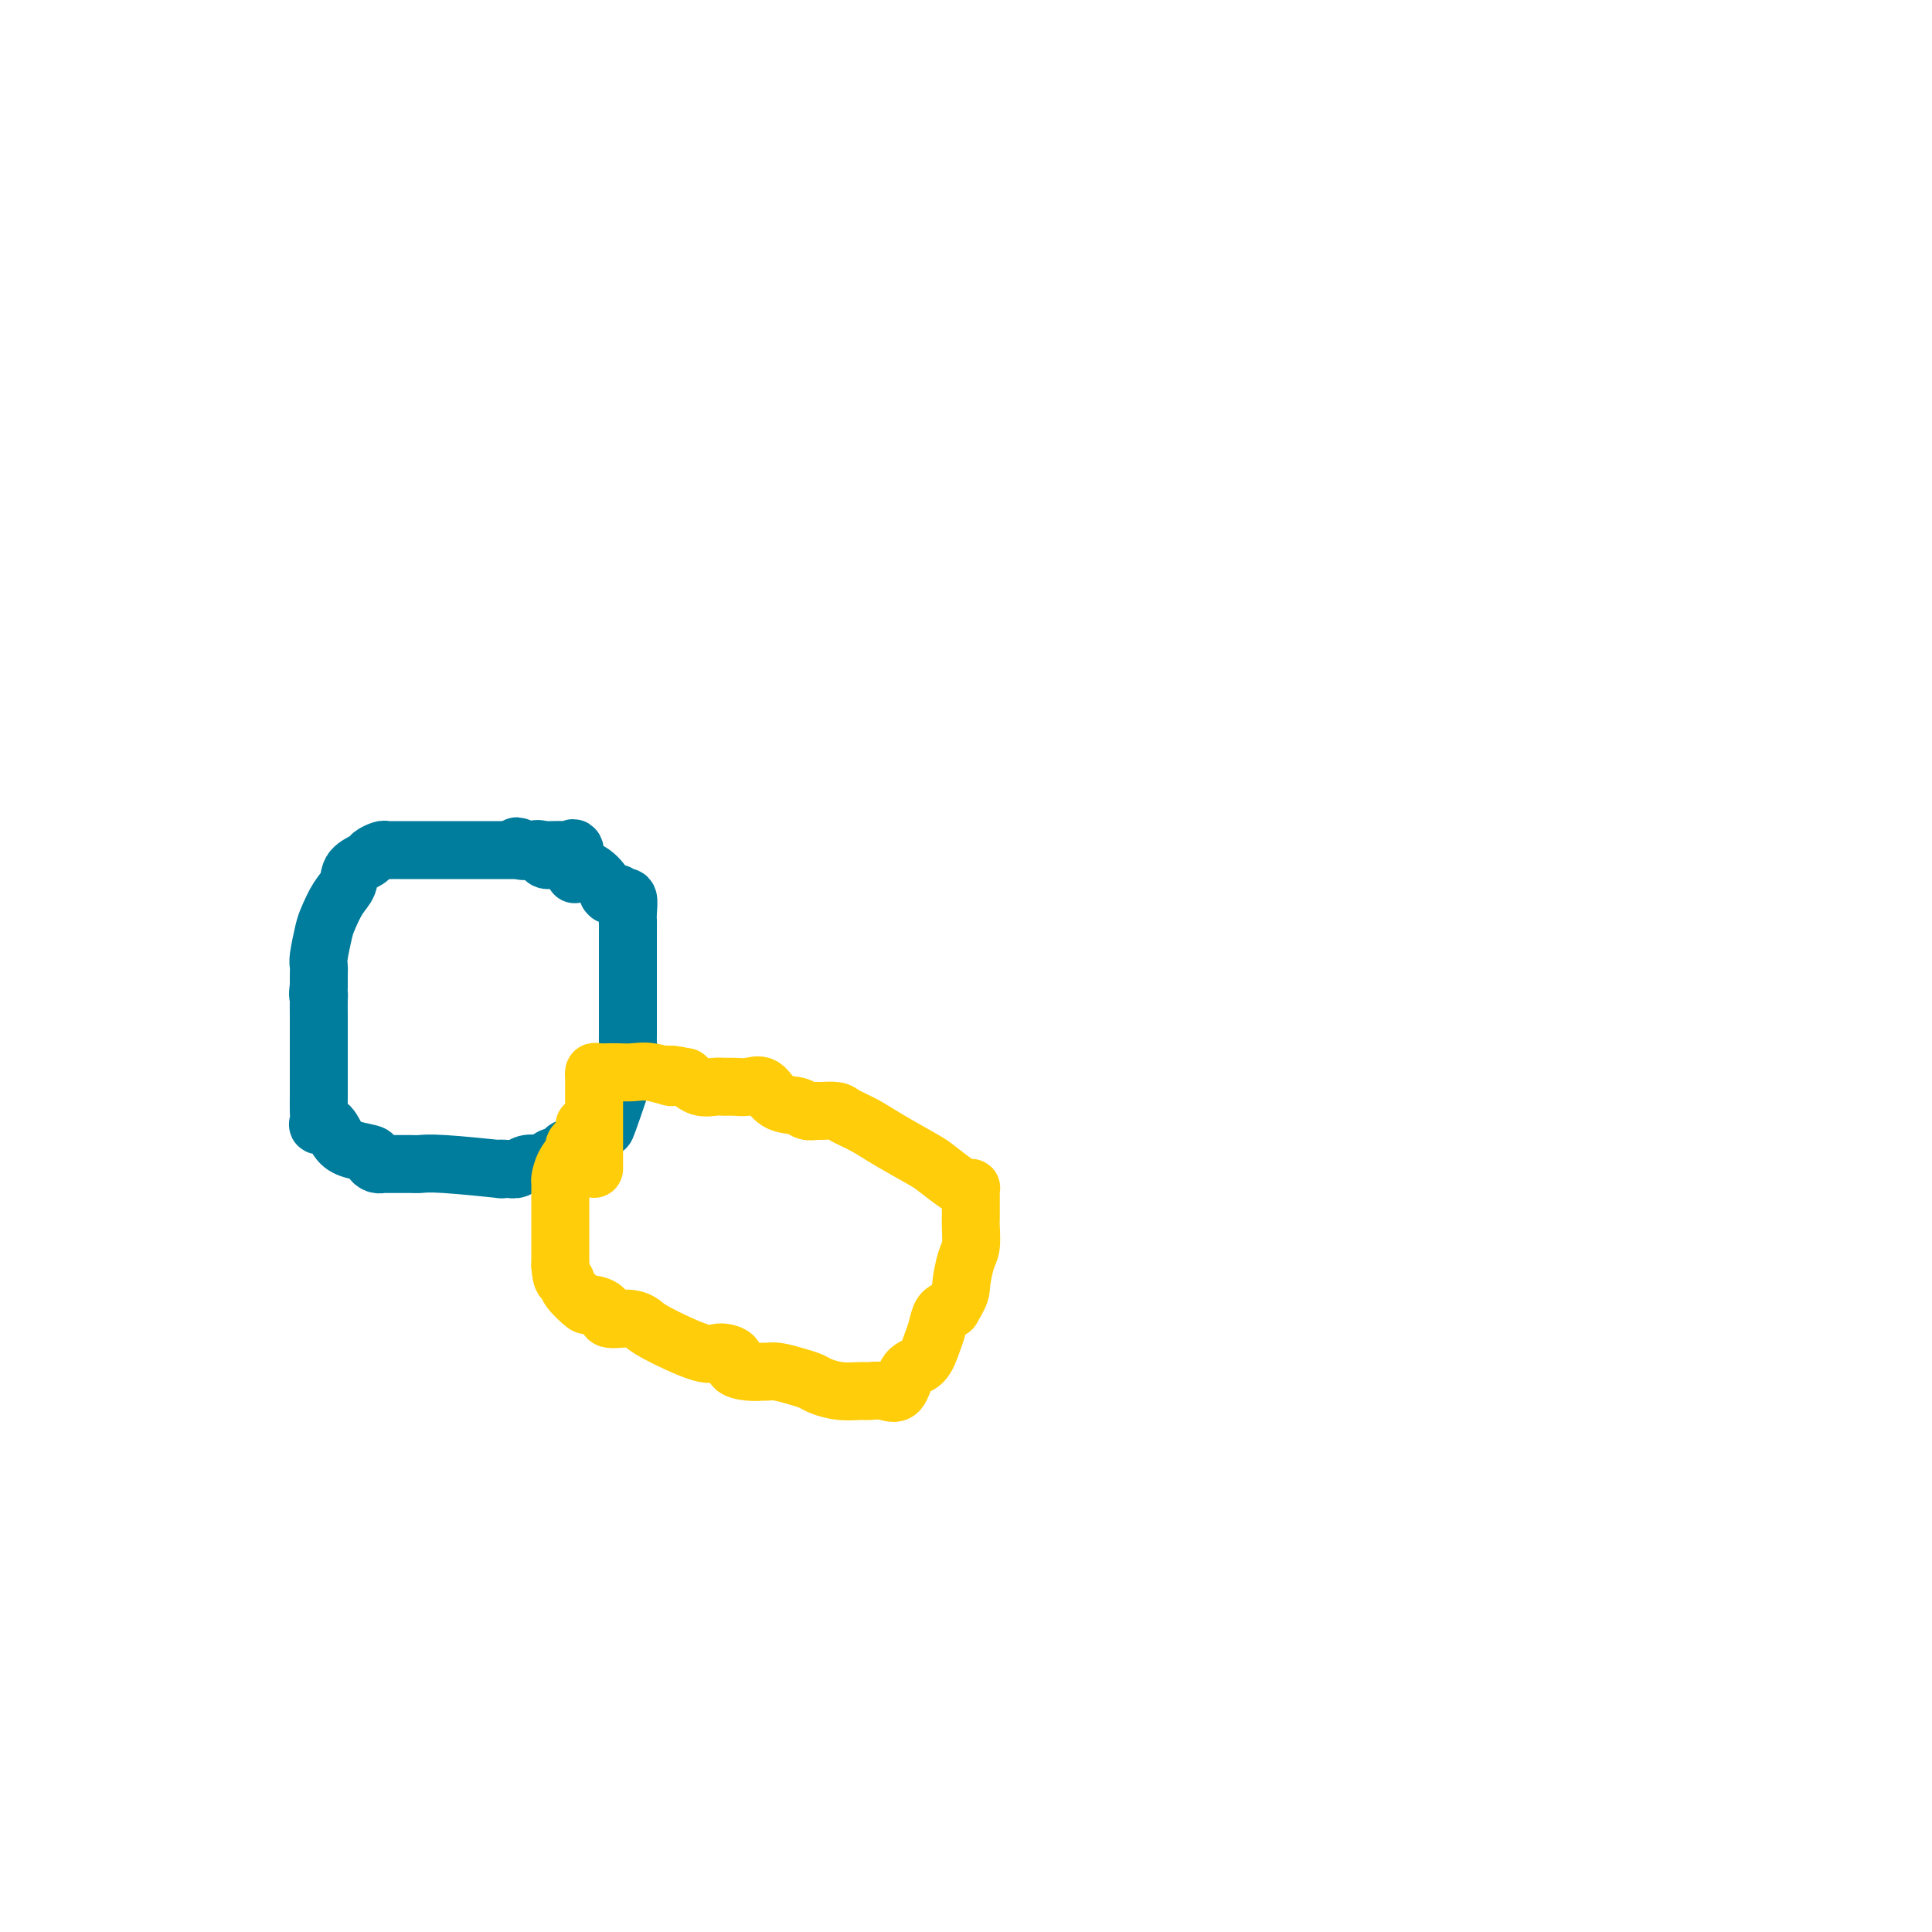 <svg viewBox='0 0 400 400' version='1.1' xmlns='http://www.w3.org/2000/svg' xmlns:xlink='http://www.w3.org/1999/xlink'><g fill='none' stroke='#007C9C' stroke-width='12' stroke-linecap='round' stroke-linejoin='round'><path d='M119,181c0.007,-0.008 0.015,-0.016 0,0c-0.015,0.016 -0.052,0.057 0,-1c0.052,-1.057 0.194,-3.211 0,-4c-0.194,-0.789 -0.723,-0.211 -1,0c-0.277,0.211 -0.301,0.057 -1,0c-0.699,-0.057 -2.073,-0.015 -3,0c-0.927,0.015 -1.408,0.004 -2,0c-0.592,-0.004 -1.296,-0.002 -2,0'/><path d='M110,176c-1.760,0.000 -1.660,0.000 -2,0c-0.340,-0.000 -1.120,-0.000 -2,0c-0.880,0.000 -1.861,0.000 -3,0c-1.139,-0.000 -2.435,-0.000 -3,0c-0.565,0.000 -0.399,0.000 -1,0c-0.601,-0.000 -1.968,-0.000 -4,0c-2.032,0.000 -4.730,0.000 -7,0c-2.270,-0.000 -4.113,-0.001 -5,0c-0.887,0.001 -0.819,0.003 -1,0c-0.181,-0.003 -0.610,-0.013 -1,0c-0.390,0.013 -0.742,0.047 -1,0c-0.258,-0.047 -0.421,-0.175 -1,0c-0.579,0.175 -1.572,0.653 -2,1c-0.428,0.347 -0.289,0.561 -1,1c-0.711,0.439 -2.270,1.101 -3,2c-0.730,0.899 -0.630,2.034 -1,3c-0.370,0.966 -1.209,1.763 -2,3c-0.791,1.237 -1.532,2.912 -2,4c-0.468,1.088 -0.661,1.587 -1,3c-0.339,1.413 -0.823,3.741 -1,5c-0.177,1.259 -0.047,1.451 0,2c0.047,0.549 0.013,1.456 0,2c-0.013,0.544 -0.004,0.727 0,1c0.004,0.273 0.002,0.637 0,1'/><path d='M66,204c-0.309,2.605 -0.083,2.119 0,2c0.083,-0.119 0.022,0.131 0,1c-0.022,0.869 -0.006,2.357 0,3c0.006,0.643 0.002,0.441 0,1c-0.002,0.559 -0.000,1.879 0,3c0.000,1.121 0.000,2.043 0,3c-0.000,0.957 -0.000,1.951 0,3c0.000,1.049 0.000,2.154 0,3c-0.000,0.846 -0.002,1.432 0,2c0.002,0.568 0.007,1.116 0,2c-0.007,0.884 -0.024,2.103 0,3c0.024,0.897 0.091,1.473 0,2c-0.091,0.527 -0.338,1.006 0,1c0.338,-0.006 1.263,-0.496 2,0c0.737,0.496 1.286,1.979 2,3c0.714,1.021 1.593,1.580 3,2c1.407,0.420 3.343,0.701 4,1c0.657,0.299 0.036,0.616 0,1c-0.036,0.384 0.514,0.835 1,1c0.486,0.165 0.908,0.043 1,0c0.092,-0.043 -0.148,-0.008 1,0c1.148,0.008 3.682,-0.012 5,0c1.318,0.012 1.421,0.055 2,0c0.579,-0.055 1.636,-0.210 5,0c3.364,0.210 9.036,0.785 11,1c1.964,0.215 0.220,0.072 0,0c-0.220,-0.072 1.085,-0.071 2,0c0.915,0.071 1.439,0.211 2,0c0.561,-0.211 1.160,-0.775 2,-1c0.840,-0.225 1.920,-0.113 3,0'/><path d='M112,241c5.447,-0.179 2.564,-0.627 2,-1c-0.564,-0.373 1.191,-0.670 2,-1c0.809,-0.330 0.672,-0.693 1,-1c0.328,-0.307 1.122,-0.556 2,-1c0.878,-0.444 1.839,-1.081 3,-2c1.161,-0.919 2.521,-2.120 3,-2c0.479,0.120 0.076,1.561 1,-1c0.924,-2.561 3.176,-9.124 4,-12c0.824,-2.876 0.221,-2.065 0,-2c-0.221,0.065 -0.059,-0.618 0,-1c0.059,-0.382 0.016,-0.465 0,-1c-0.016,-0.535 -0.004,-1.523 0,-2c0.004,-0.477 0.001,-0.443 0,-1c-0.001,-0.557 -0.000,-1.705 0,-2c0.000,-0.295 0.000,0.263 0,0c-0.000,-0.263 -0.000,-1.347 0,-2c0.000,-0.653 0.000,-0.874 0,-1c-0.000,-0.126 -0.000,-0.156 0,-1c0.000,-0.844 0.000,-2.502 0,-3c-0.000,-0.498 -0.000,0.163 0,0c0.000,-0.163 0.000,-1.151 0,-2c-0.000,-0.849 -0.000,-1.559 0,-2c0.000,-0.441 0.000,-0.613 0,-1c-0.000,-0.387 -0.000,-0.989 0,-1c0.000,-0.011 0.000,0.568 0,0c-0.000,-0.568 -0.000,-2.284 0,-4'/><path d='M130,194c0.005,-4.629 0.016,-3.201 0,-3c-0.016,0.201 -0.060,-0.826 0,-2c0.060,-1.174 0.222,-2.497 0,-3c-0.222,-0.503 -0.829,-0.187 -1,0c-0.171,0.187 0.094,0.247 0,0c-0.094,-0.247 -0.547,-0.799 -1,-1c-0.453,-0.201 -0.905,-0.051 -1,0c-0.095,0.051 0.166,0.005 0,0c-0.166,-0.005 -0.758,0.033 -1,0c-0.242,-0.033 -0.133,-0.136 0,0c0.133,0.136 0.290,0.512 0,0c-0.290,-0.512 -1.027,-1.911 -2,-3c-0.973,-1.089 -2.182,-1.869 -3,-2c-0.818,-0.131 -1.245,0.385 -2,0c-0.755,-0.385 -1.838,-1.672 -3,-2c-1.162,-0.328 -2.402,0.304 -3,0c-0.598,-0.304 -0.552,-1.546 -1,-2c-0.448,-0.454 -1.390,-0.122 -2,0c-0.610,0.122 -0.889,0.035 -1,0c-0.111,-0.035 -0.056,-0.017 0,0'/><path d='M109,176c-3.476,-1.548 -1.667,-0.417 -1,0c0.667,0.417 0.190,0.119 0,0c-0.190,-0.119 -0.095,-0.060 0,0'/></g>
<g fill='none' stroke='#FFCD0A' stroke-width='12' stroke-linecap='round' stroke-linejoin='round'><path d='M121,233c-0.064,0.367 -0.129,0.734 0,1c0.129,0.266 0.451,0.432 0,1c-0.451,0.568 -1.676,1.537 -2,2c-0.324,0.463 0.253,0.418 0,1c-0.253,0.582 -1.336,1.791 -2,3c-0.664,1.209 -0.910,2.418 -1,3c-0.090,0.582 -0.024,0.537 0,1c0.024,0.463 0.006,1.433 0,2c-0.006,0.567 -0.002,0.729 0,1c0.002,0.271 0.000,0.651 0,1c-0.000,0.349 -0.000,0.669 0,1c0.000,0.331 0.000,0.675 0,1c-0.000,0.325 -0.000,0.631 0,1c0.000,0.369 0.000,0.802 0,2c-0.000,1.198 -0.000,3.162 0,4c0.000,0.838 0.000,0.551 0,1c-0.000,0.449 -0.000,1.636 0,2c0.000,0.364 0.000,-0.094 0,0c-0.000,0.094 -0.000,0.741 0,1c0.000,0.259 0.000,0.129 0,0'/><path d='M116,262c0.214,3.392 0.748,2.872 1,3c0.252,0.128 0.222,0.904 1,2c0.778,1.096 2.364,2.514 3,3c0.636,0.486 0.321,0.042 1,0c0.679,-0.042 2.353,0.318 3,1c0.647,0.682 0.267,1.687 1,2c0.733,0.313 2.579,-0.064 4,0c1.421,0.064 2.417,0.569 3,1c0.583,0.431 0.753,0.787 3,2c2.247,1.213 6.572,3.281 9,4c2.428,0.719 2.959,0.087 4,0c1.041,-0.087 2.593,0.369 3,1c0.407,0.631 -0.332,1.436 0,2c0.332,0.564 1.733,0.886 3,1c1.267,0.114 2.398,0.019 3,0c0.602,-0.019 0.673,0.036 1,0c0.327,-0.036 0.908,-0.164 2,0c1.092,0.164 2.695,0.618 4,1c1.305,0.382 2.313,0.691 3,1c0.687,0.309 1.054,0.618 2,1c0.946,0.382 2.470,0.838 4,1c1.530,0.162 3.066,0.029 4,0c0.934,-0.029 1.265,0.044 2,0c0.735,-0.044 1.874,-0.207 3,0c1.126,0.207 2.238,0.783 3,0c0.762,-0.783 1.173,-2.924 2,-4c0.827,-1.076 2.070,-1.087 3,-2c0.930,-0.913 1.548,-2.729 2,-4c0.452,-1.271 0.737,-1.996 1,-3c0.263,-1.004 0.504,-2.287 1,-3c0.496,-0.713 1.248,-0.857 2,-1'/><path d='M197,271c2.110,-3.492 1.886,-3.721 2,-5c0.114,-1.279 0.566,-3.607 1,-5c0.434,-1.393 0.848,-1.851 1,-3c0.152,-1.149 0.041,-2.990 0,-4c-0.041,-1.010 -0.011,-1.188 0,-2c0.011,-0.812 0.004,-2.256 0,-3c-0.004,-0.744 -0.004,-0.788 0,-1c0.004,-0.212 0.011,-0.594 0,-1c-0.011,-0.406 -0.041,-0.837 0,-1c0.041,-0.163 0.153,-0.058 0,0c-0.153,0.058 -0.571,0.070 -1,0c-0.429,-0.070 -0.869,-0.221 -2,-1c-1.131,-0.779 -2.954,-2.187 -4,-3c-1.046,-0.813 -1.314,-1.031 -3,-2c-1.686,-0.969 -4.788,-2.690 -7,-4c-2.212,-1.310 -3.533,-2.208 -5,-3c-1.467,-0.792 -3.079,-1.479 -4,-2c-0.921,-0.521 -1.151,-0.875 -2,-1c-0.849,-0.125 -2.317,-0.020 -3,0c-0.683,0.020 -0.580,-0.044 -1,0c-0.420,0.044 -1.361,0.198 -2,0c-0.639,-0.198 -0.976,-0.747 -2,-1c-1.024,-0.253 -2.736,-0.211 -4,-1c-1.264,-0.789 -2.081,-2.408 -3,-3c-0.919,-0.592 -1.940,-0.157 -3,0c-1.060,0.157 -2.160,0.037 -3,0c-0.840,-0.037 -1.421,0.011 -2,0c-0.579,-0.011 -1.156,-0.080 -2,0c-0.844,0.080 -1.955,0.309 -3,0c-1.045,-0.309 -2.022,-1.154 -3,-2'/><path d='M142,223c-5.596,-1.177 -3.087,-0.119 -3,0c0.087,0.119 -2.248,-0.700 -4,-1c-1.752,-0.300 -2.921,-0.080 -4,0c-1.079,0.080 -2.069,0.021 -3,0c-0.931,-0.021 -1.805,-0.002 -2,0c-0.195,0.002 0.287,-0.012 0,0c-0.287,0.012 -1.345,0.052 -2,0c-0.655,-0.052 -0.908,-0.194 -1,0c-0.092,0.194 -0.025,0.724 0,1c0.025,0.276 0.007,0.298 0,1c-0.007,0.702 -0.002,2.085 0,3c0.002,0.915 0.000,1.361 0,2c-0.000,0.639 -0.000,1.469 0,2c0.000,0.531 0.000,0.761 0,1c-0.000,0.239 -0.000,0.487 0,1c0.000,0.513 0.000,1.290 0,2c-0.000,0.710 -0.000,1.353 0,2c0.000,0.647 0.000,1.297 0,2c-0.000,0.703 -0.000,1.458 0,2c0.000,0.542 0.000,0.869 0,1c-0.000,0.131 -0.000,0.065 0,0'/></g>
</svg>
